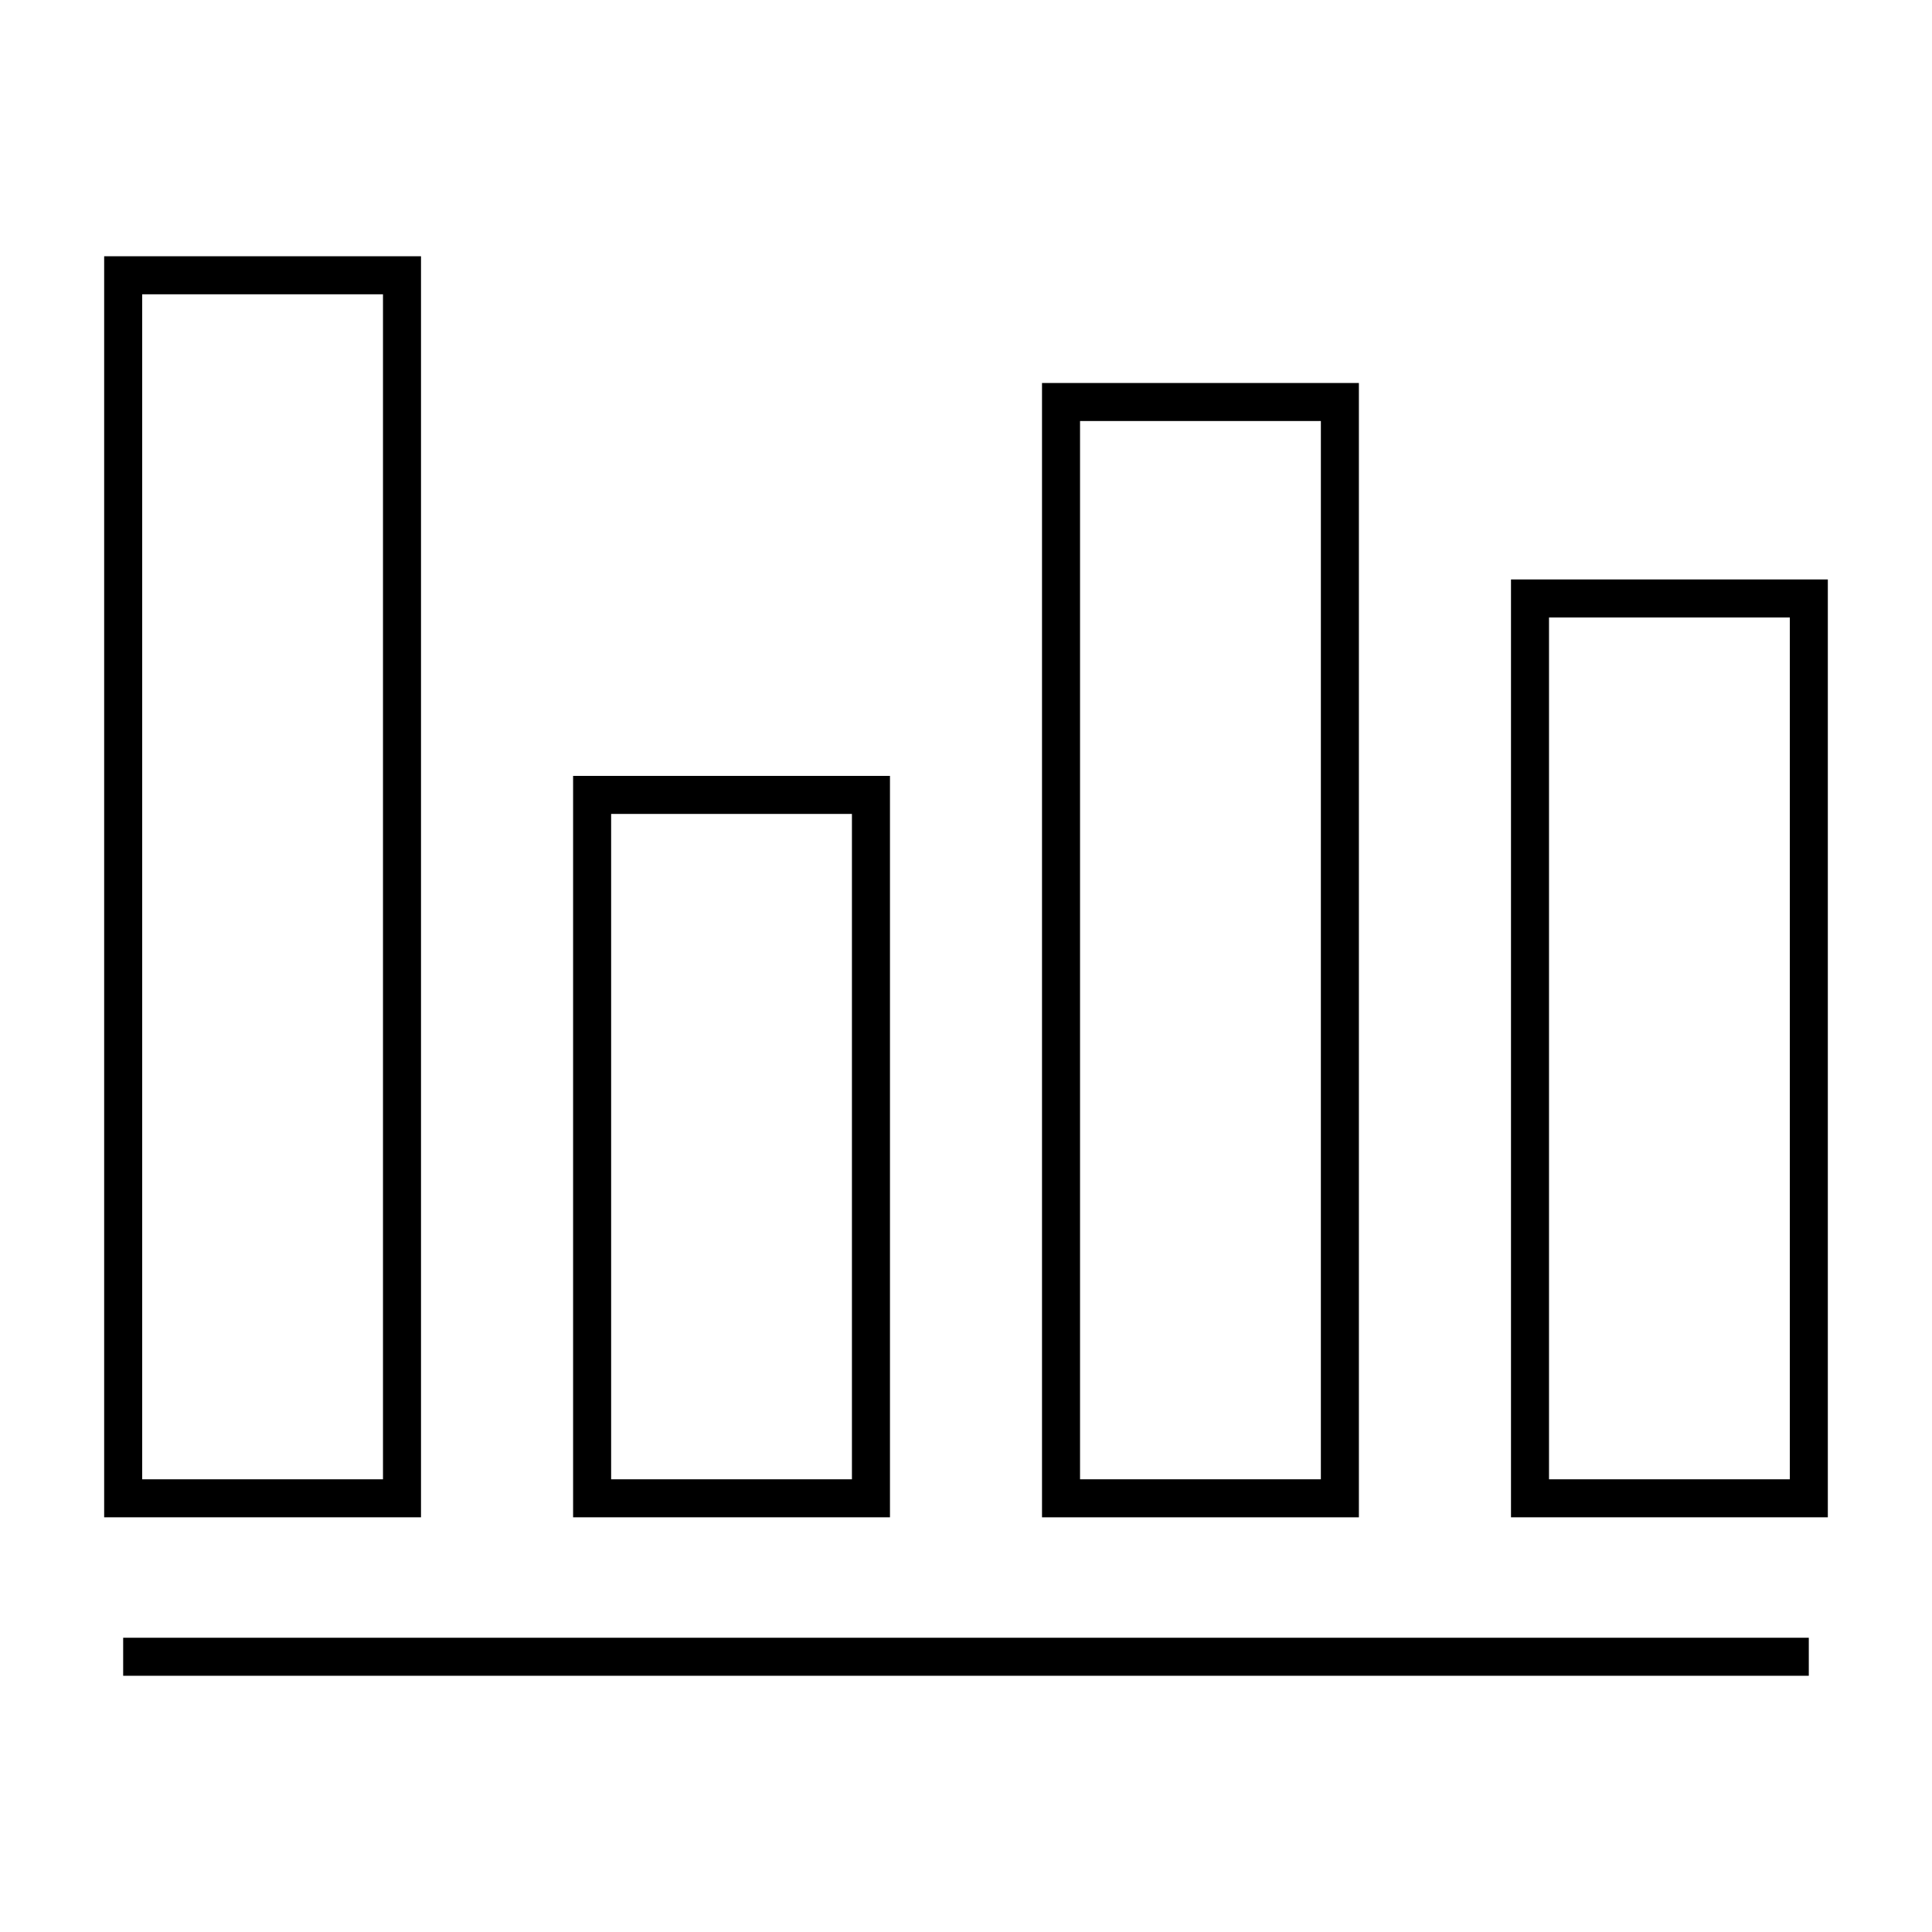 <?xml version="1.0" encoding="UTF-8"?>
<!-- Uploaded to: SVG Repo, www.svgrepo.com, Generator: SVG Repo Mixer Tools -->
<svg fill="#000000" width="800px" height="800px" version="1.1" viewBox="144 144 512 512" xmlns="http://www.w3.org/2000/svg">
 <g>
  <path d="m255.57 211.91h-83.965v334.19h83.965zm-10.074 324.12h-63.812v-314.04h63.812z"/>
  <path d="m379.85 349.62h-83.973v196.48h83.973zm-10.078 186.41h-63.816v-176.33h63.816z"/>
  <path d="m544.43 297.56v248.54h83.965v-248.54zm73.887 238.47h-63.812v-228.39h63.812z"/>
  <path d="m504.12 245.5h-83.977v300.61h83.977zm-10.078 290.53h-63.82v-280.46h63.824z"/>
  <path d="m176.64 578.02h446.71v10.078h-446.71z"/>
 </g>
</svg>